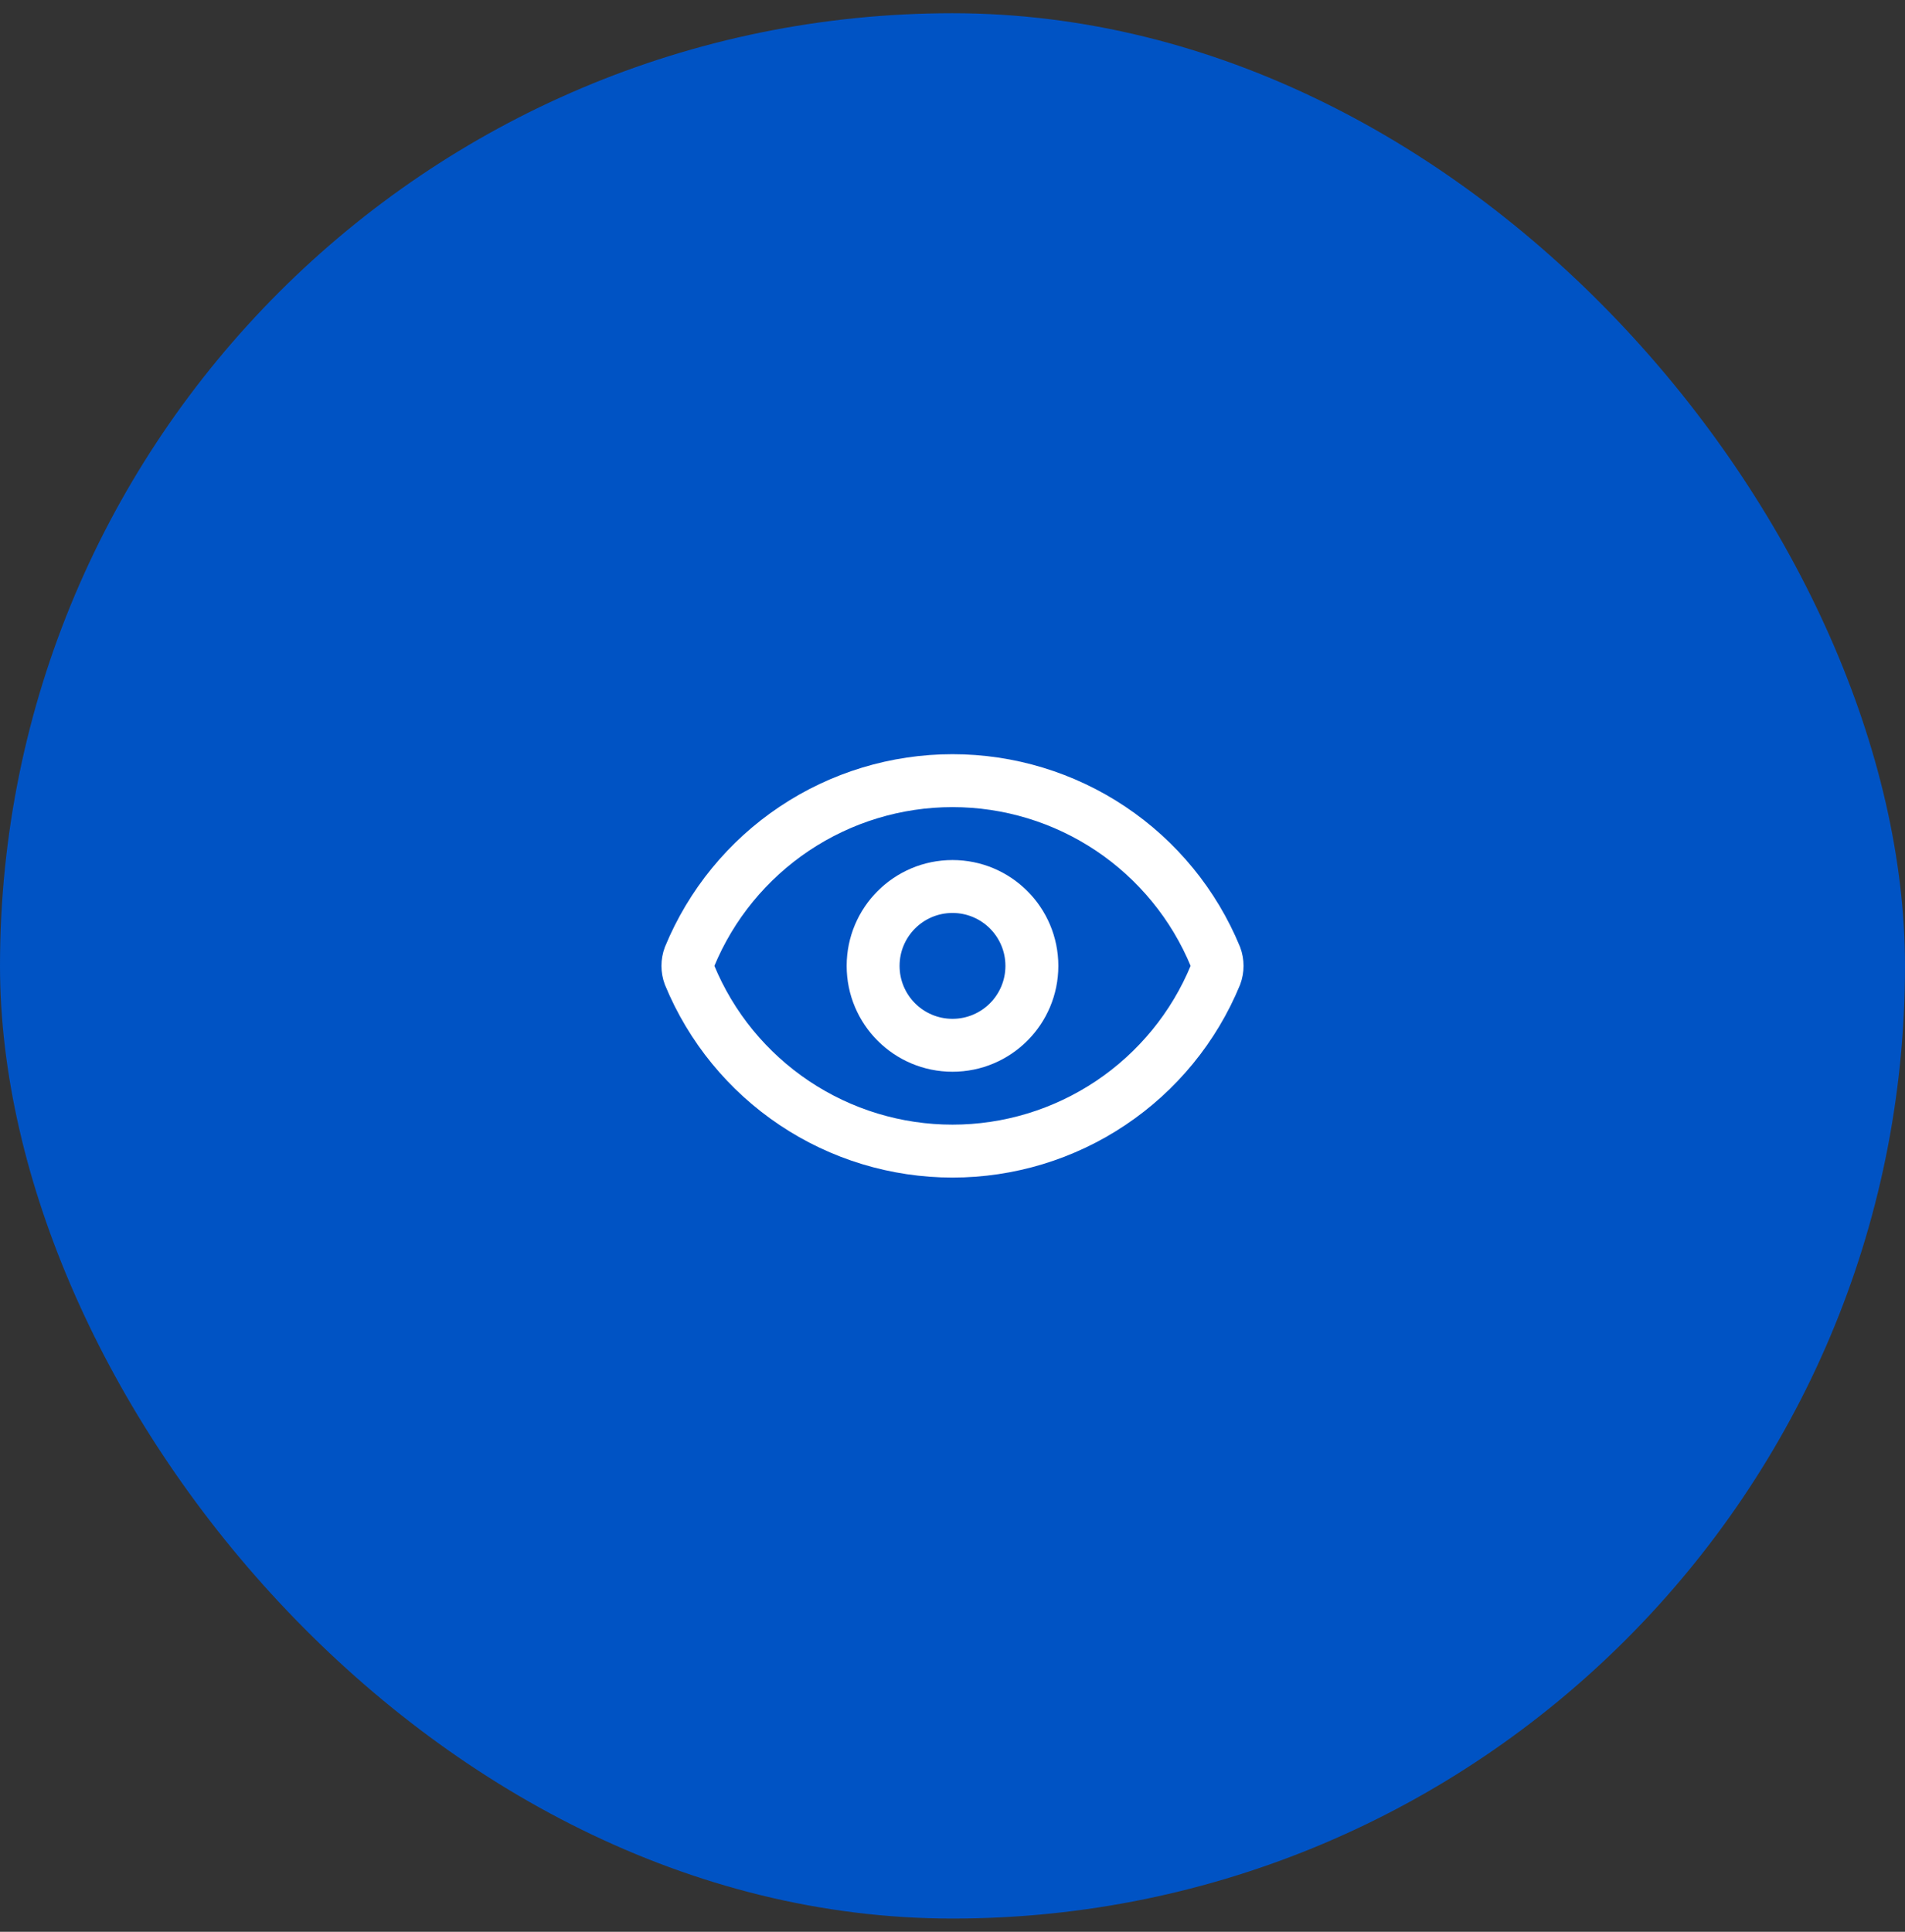<svg width="72" height="73" viewBox="0 0 72 73" fill="none" xmlns="http://www.w3.org/2000/svg">
<rect x="0" y="0" width="72" height="73" fill="#333333" stroke="none"/>
<rect y="0.5" width="72" height="72" rx="36" fill="#0053C4"/>
<path d="M26.062 36.847C25.979 36.623 25.979 36.376 26.062 36.151C26.874 34.183 28.252 32.5 30.021 31.316C31.79 30.132 33.871 29.5 36 29.5C38.129 29.5 40.21 30.132 41.979 31.316C43.748 32.5 45.126 34.183 45.938 36.151C46.021 36.376 46.021 36.623 45.938 36.847C45.126 38.816 43.748 40.498 41.979 41.682C40.21 42.867 38.129 43.499 36 43.499C33.871 43.499 31.79 42.867 30.021 41.682C28.252 40.498 26.874 38.816 26.062 36.847Z" stroke="white" stroke-width="2" stroke-linecap="round" stroke-linejoin="round"/>
<path d="M36 39.5C37.657 39.5 39 38.157 39 36.5C39 34.843 37.657 33.5 36 33.5C34.343 33.5 33 34.843 33 36.5C33 38.157 34.343 39.5 36 39.5Z" stroke="white" stroke-width="2" stroke-linecap="round" stroke-linejoin="round"/>
</svg>
